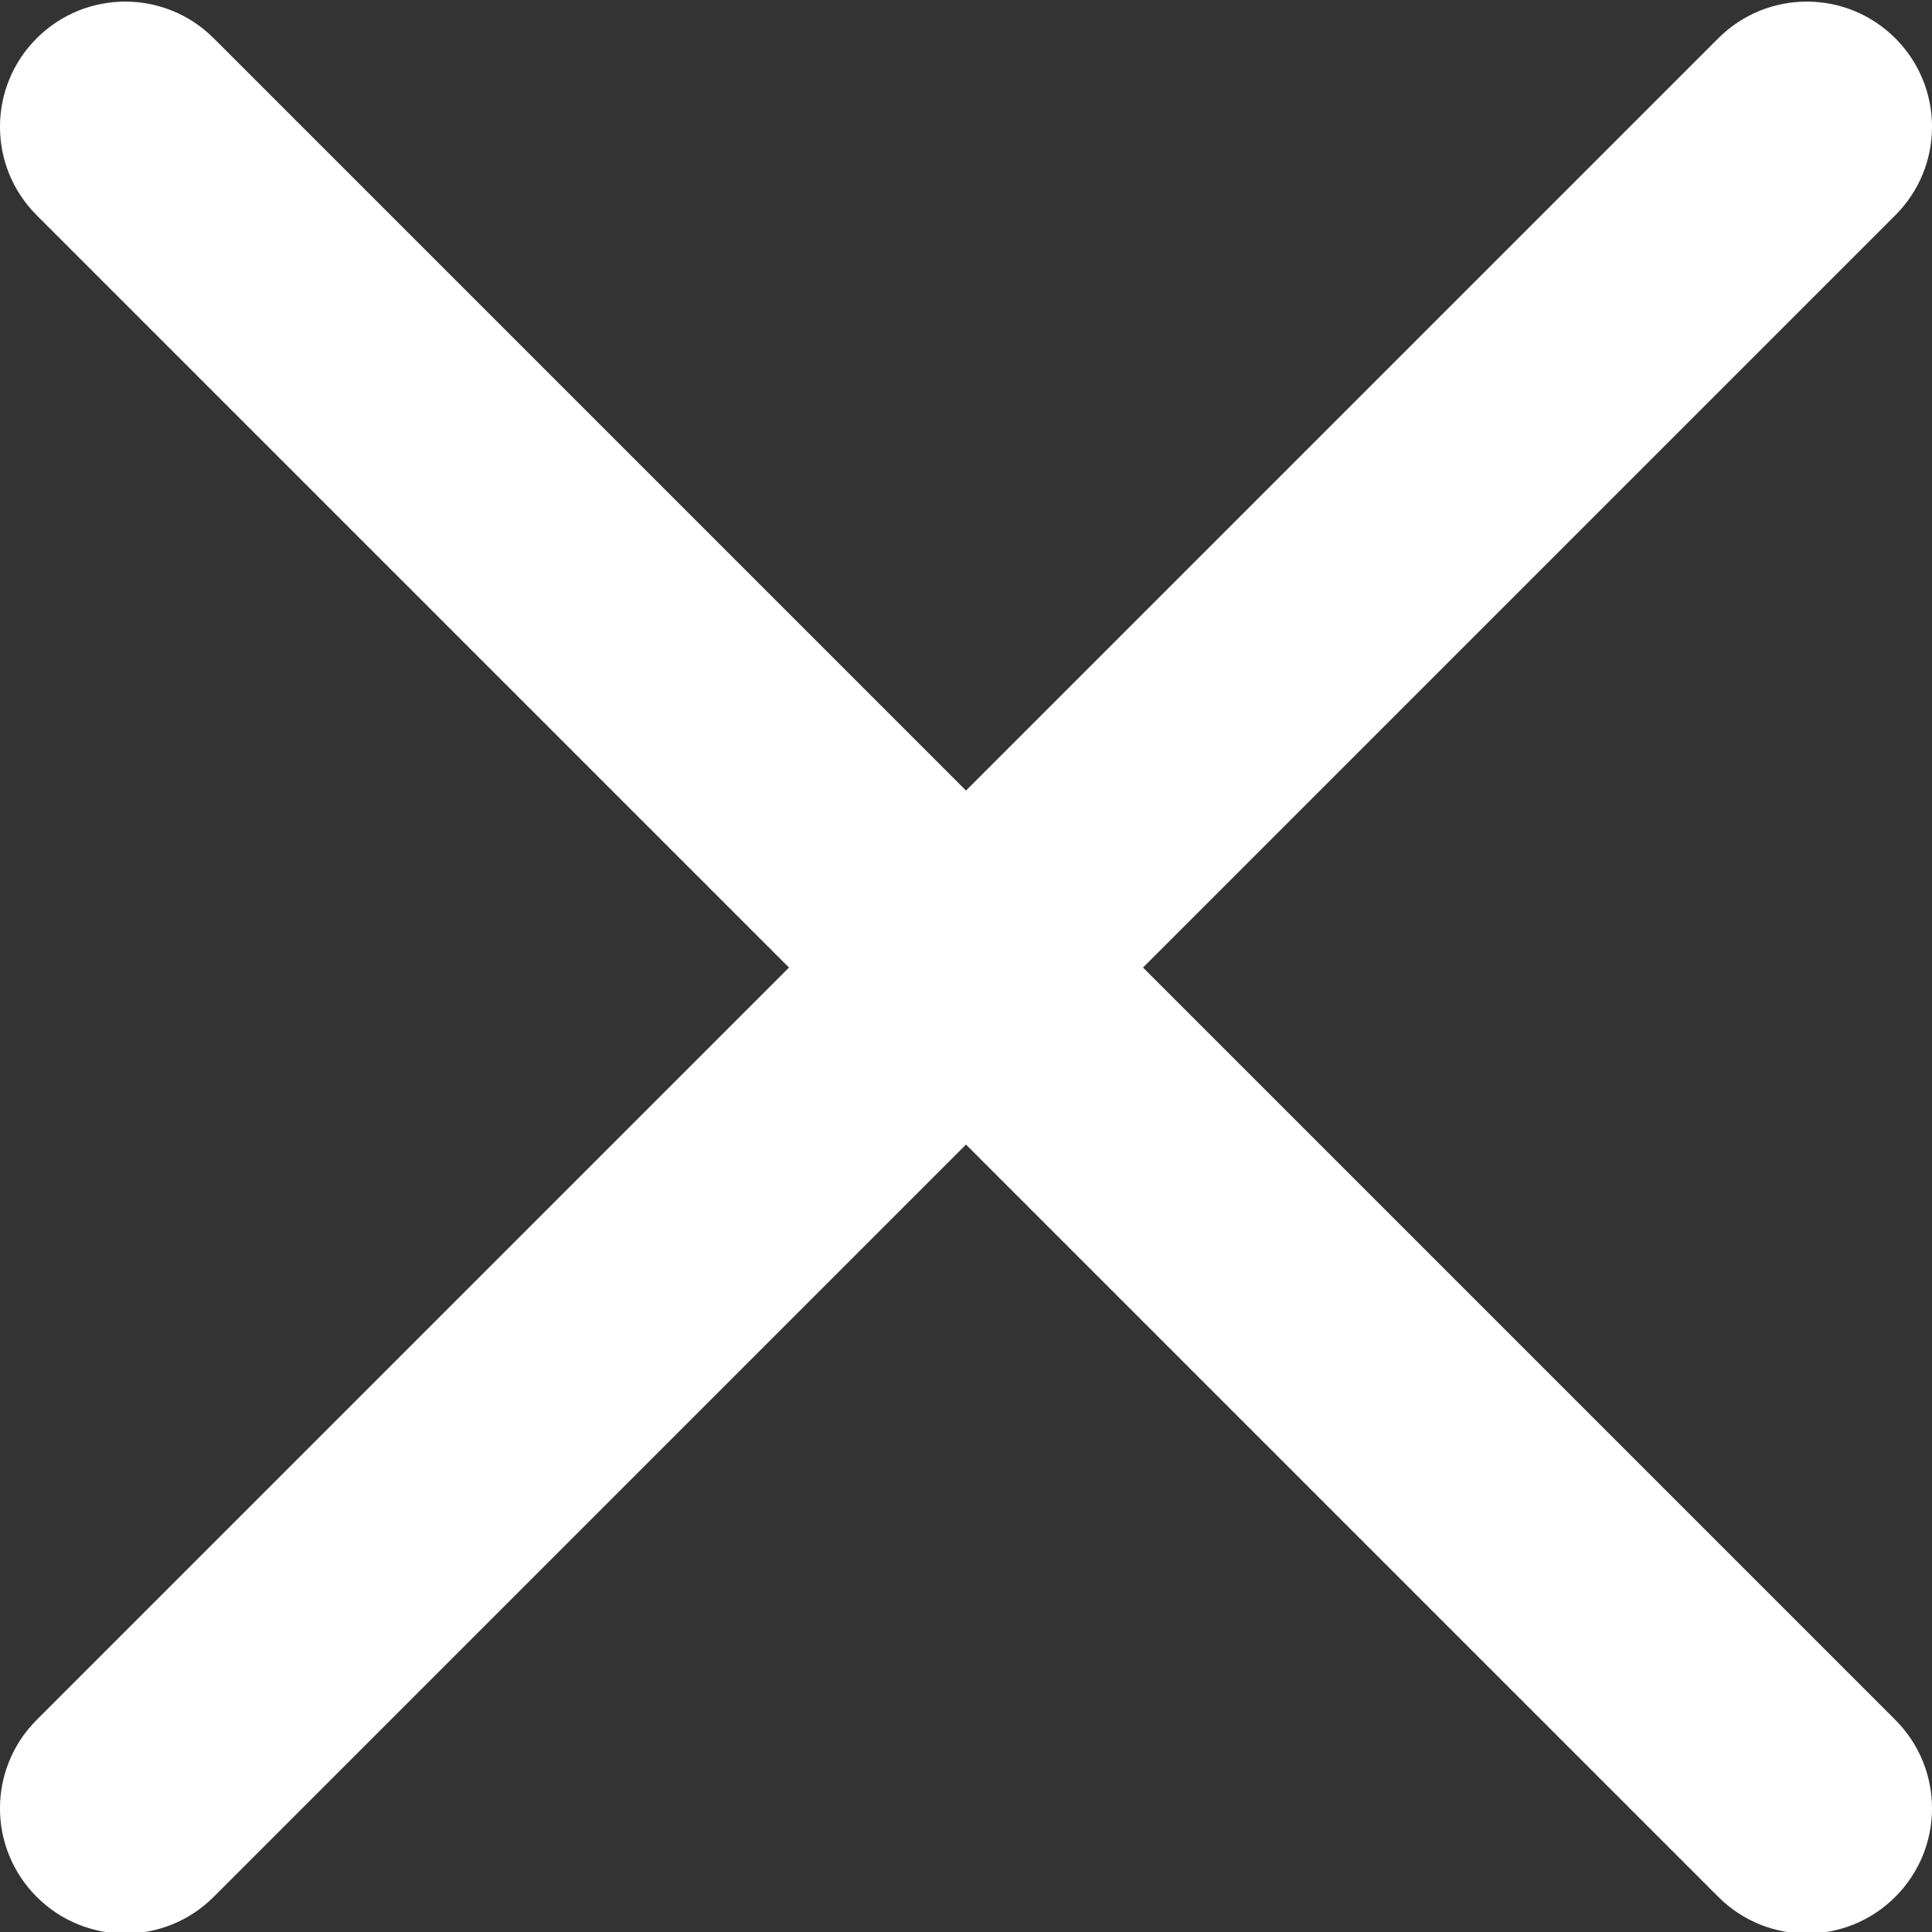 <svg width="26" height="26" viewBox="0 0 26 26" fill="none" xmlns="http://www.w3.org/2000/svg">
<rect x="0" y="0" width="26" height="26" fill="#333333" stroke="none"/>
<g clip-path="url(#clip0_1051_9344)">
<path d="M15.382 13.021L25.506 2.897C26.165 2.239 26.165 1.174 25.506 0.515C24.847 -0.143 23.783 -0.143 23.124 0.515L13 10.639L2.876 0.515C2.217 -0.143 1.153 -0.143 0.494 0.515C-0.165 1.174 -0.165 2.239 0.494 2.897L10.618 13.021L0.494 23.145C-0.165 23.804 -0.165 24.869 0.494 25.527C0.822 25.856 1.254 26.021 1.685 26.021C2.116 26.021 2.547 25.856 2.876 25.527L13 15.403L23.124 25.527C23.453 25.856 23.884 26.021 24.315 26.021C24.746 26.021 25.177 25.856 25.506 25.527C26.165 24.869 26.165 23.804 25.506 23.145L15.382 13.021Z" fill="white" style="fill:white;fill-opacity:1;"/>
</g>
<defs>
<clipPath id="clip0_1051_9344">
<rect width="26" height="26" fill="white" style="fill:white;fill-opacity:1;"/>
</clipPath>
</defs>
</svg>
